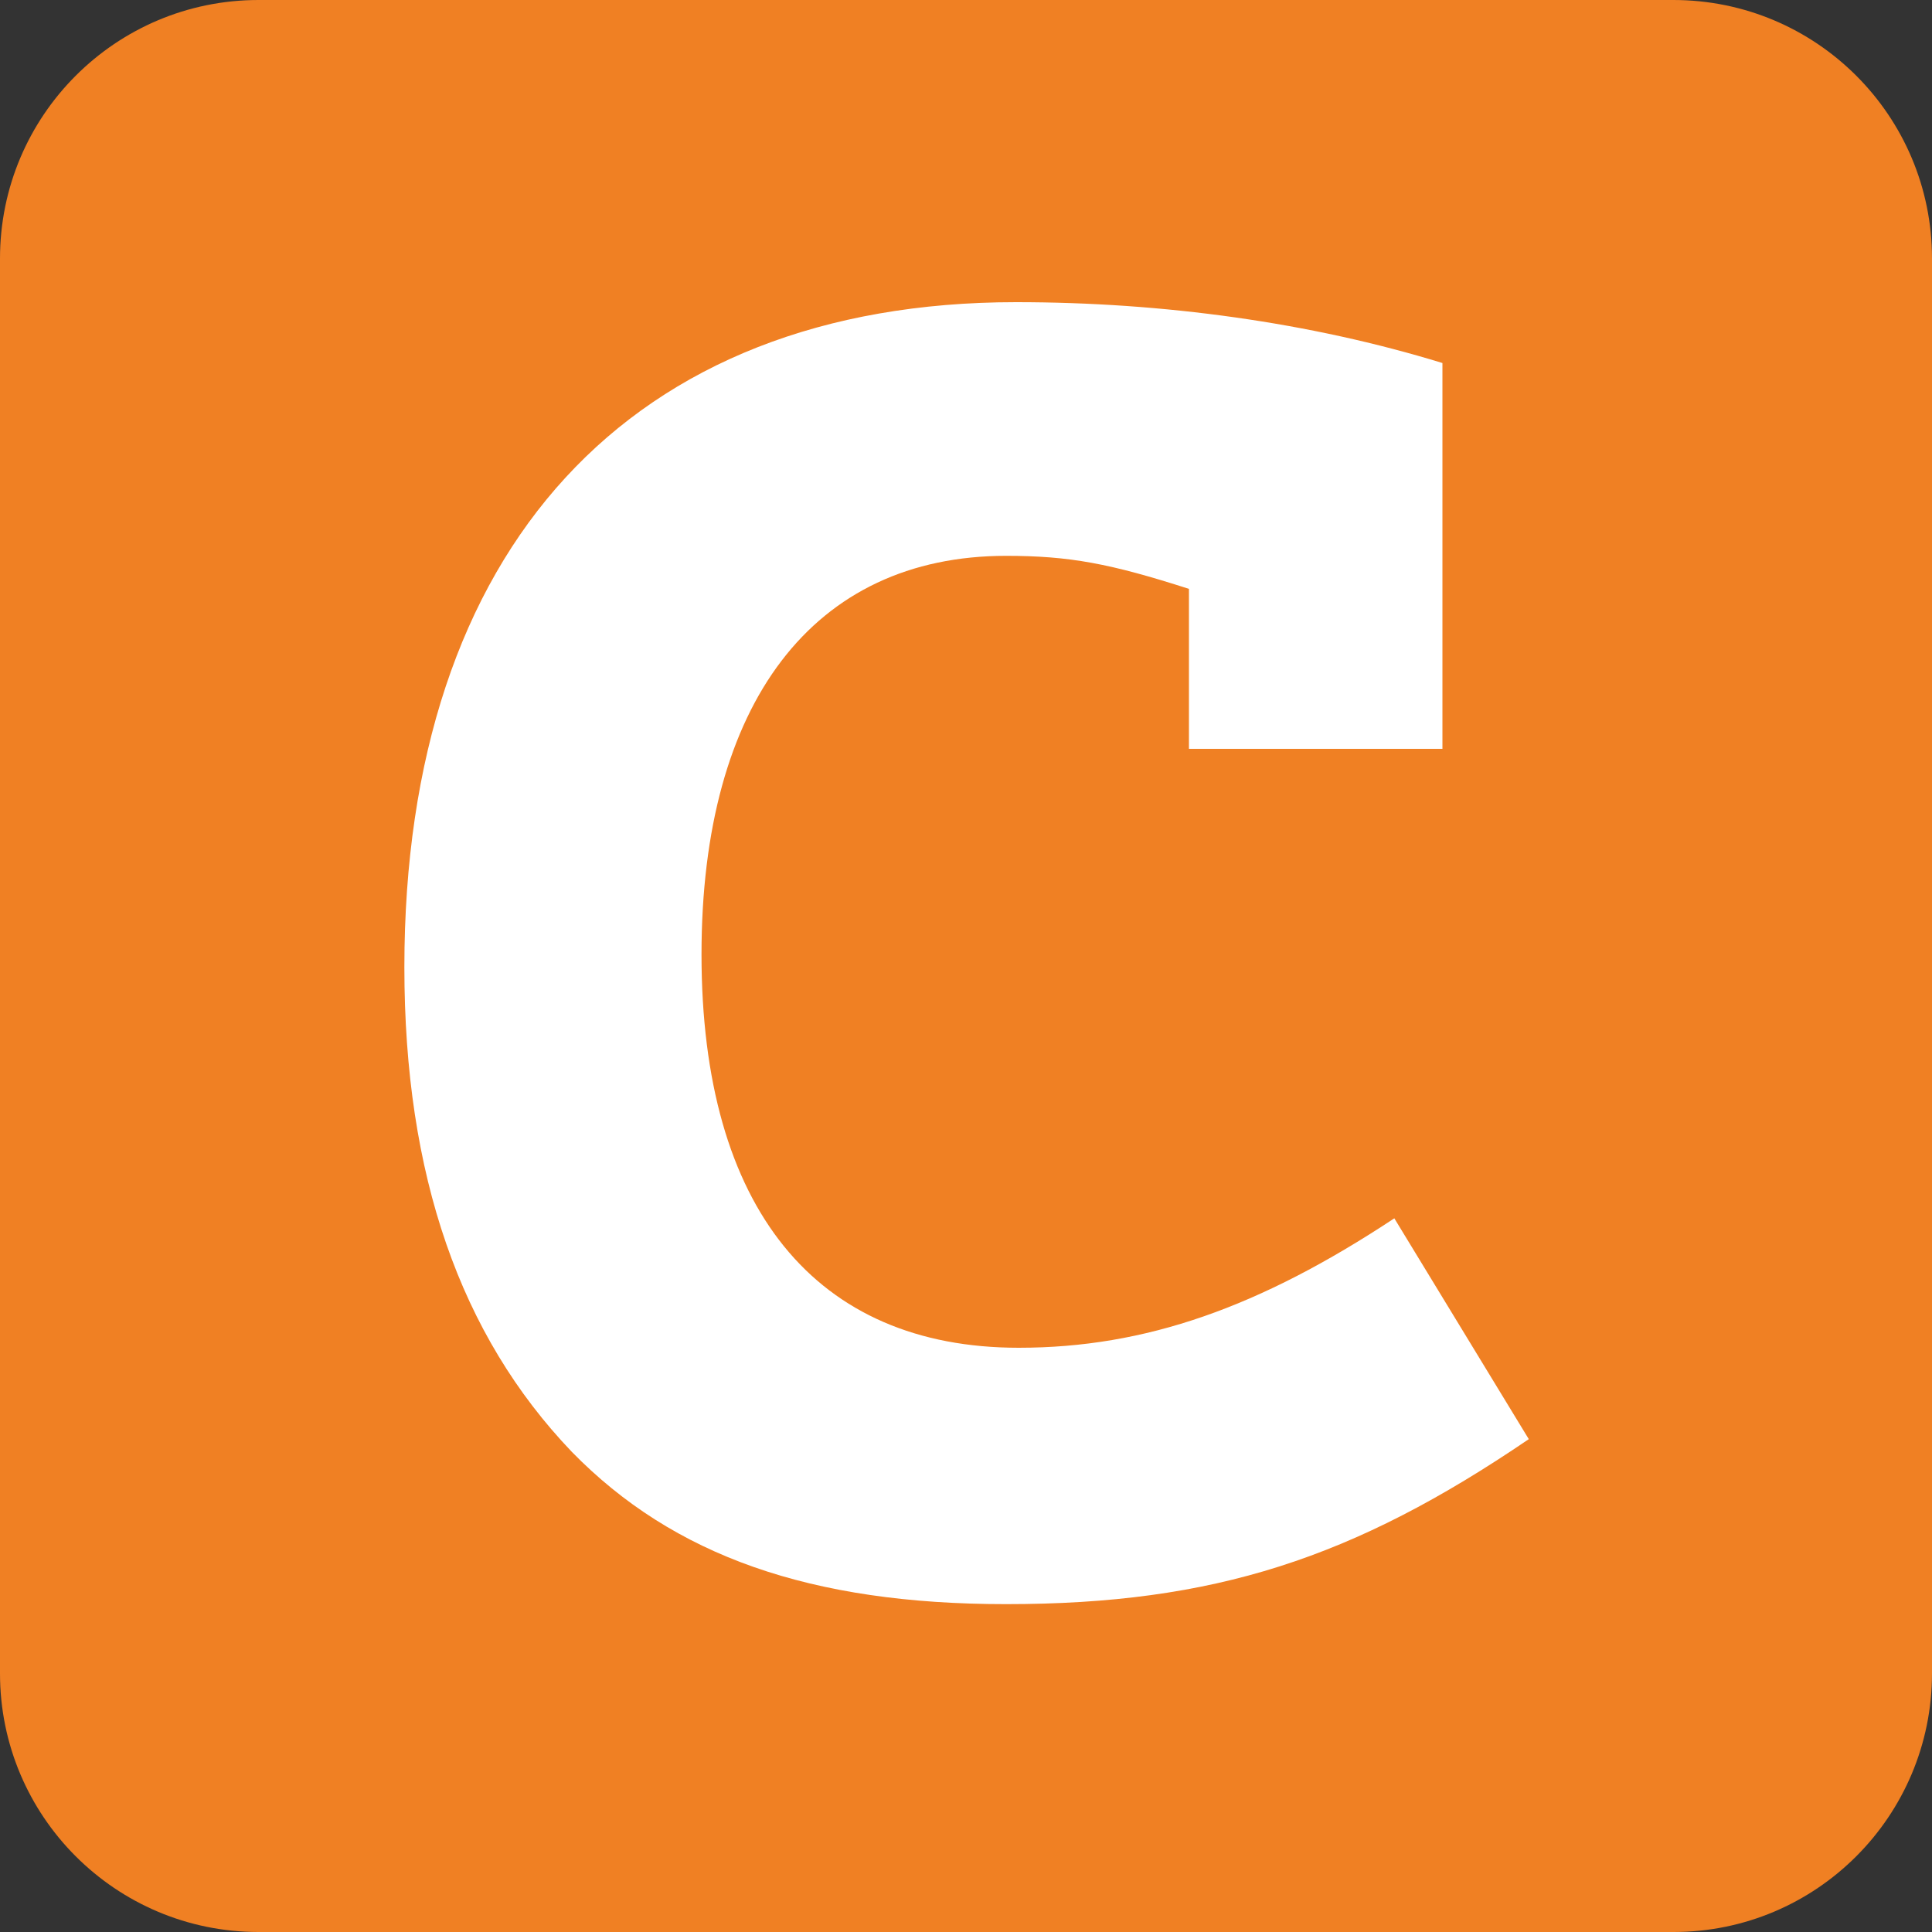 <?xml version="1.0" encoding="utf-8"?>
<svg version="1.2" baseProfile="tiny-ps" id="Laag_1" xmlns="http://www.w3.org/2000/svg"
	 viewBox="0 0 100 100" xml:space="preserve">
<rect x="0" y="0" width="100" height="100" fill="#333333" stroke="none"/>
<title>codeﬂux</title>
<path fill="#F08023" d="M86.62,100H13.38C5.99,100,0,94.01,0,86.62V13.38C0,5.99,5.99,0,13.38,0h73.23C94.01,0,100,5.99,100,13.38
	v73.23C100,94.01,94.01,100,86.62,100z"/>
<path fill="#FFFFFF" d="M61.54,38.76v-8.28c-4.07-1.31-6.18-1.71-9.46-1.71c-9.99,0-15.77,7.62-15.77,20.63
	c0,13.14,5.91,20.36,16.42,20.36c6.57,0,12.48-2.1,19.44-6.7l6.96,11.43c-9.07,6.17-16.29,8.54-27.06,8.54
	c-10.12,0-17.21-2.5-22.47-7.88c-5.78-6.04-8.67-14.32-8.67-25.09c0-21.68,11.69-34.42,31.66-34.42c7.62,0,15.24,1.05,22.07,3.15
	v19.97H61.54z"/>
</svg>
